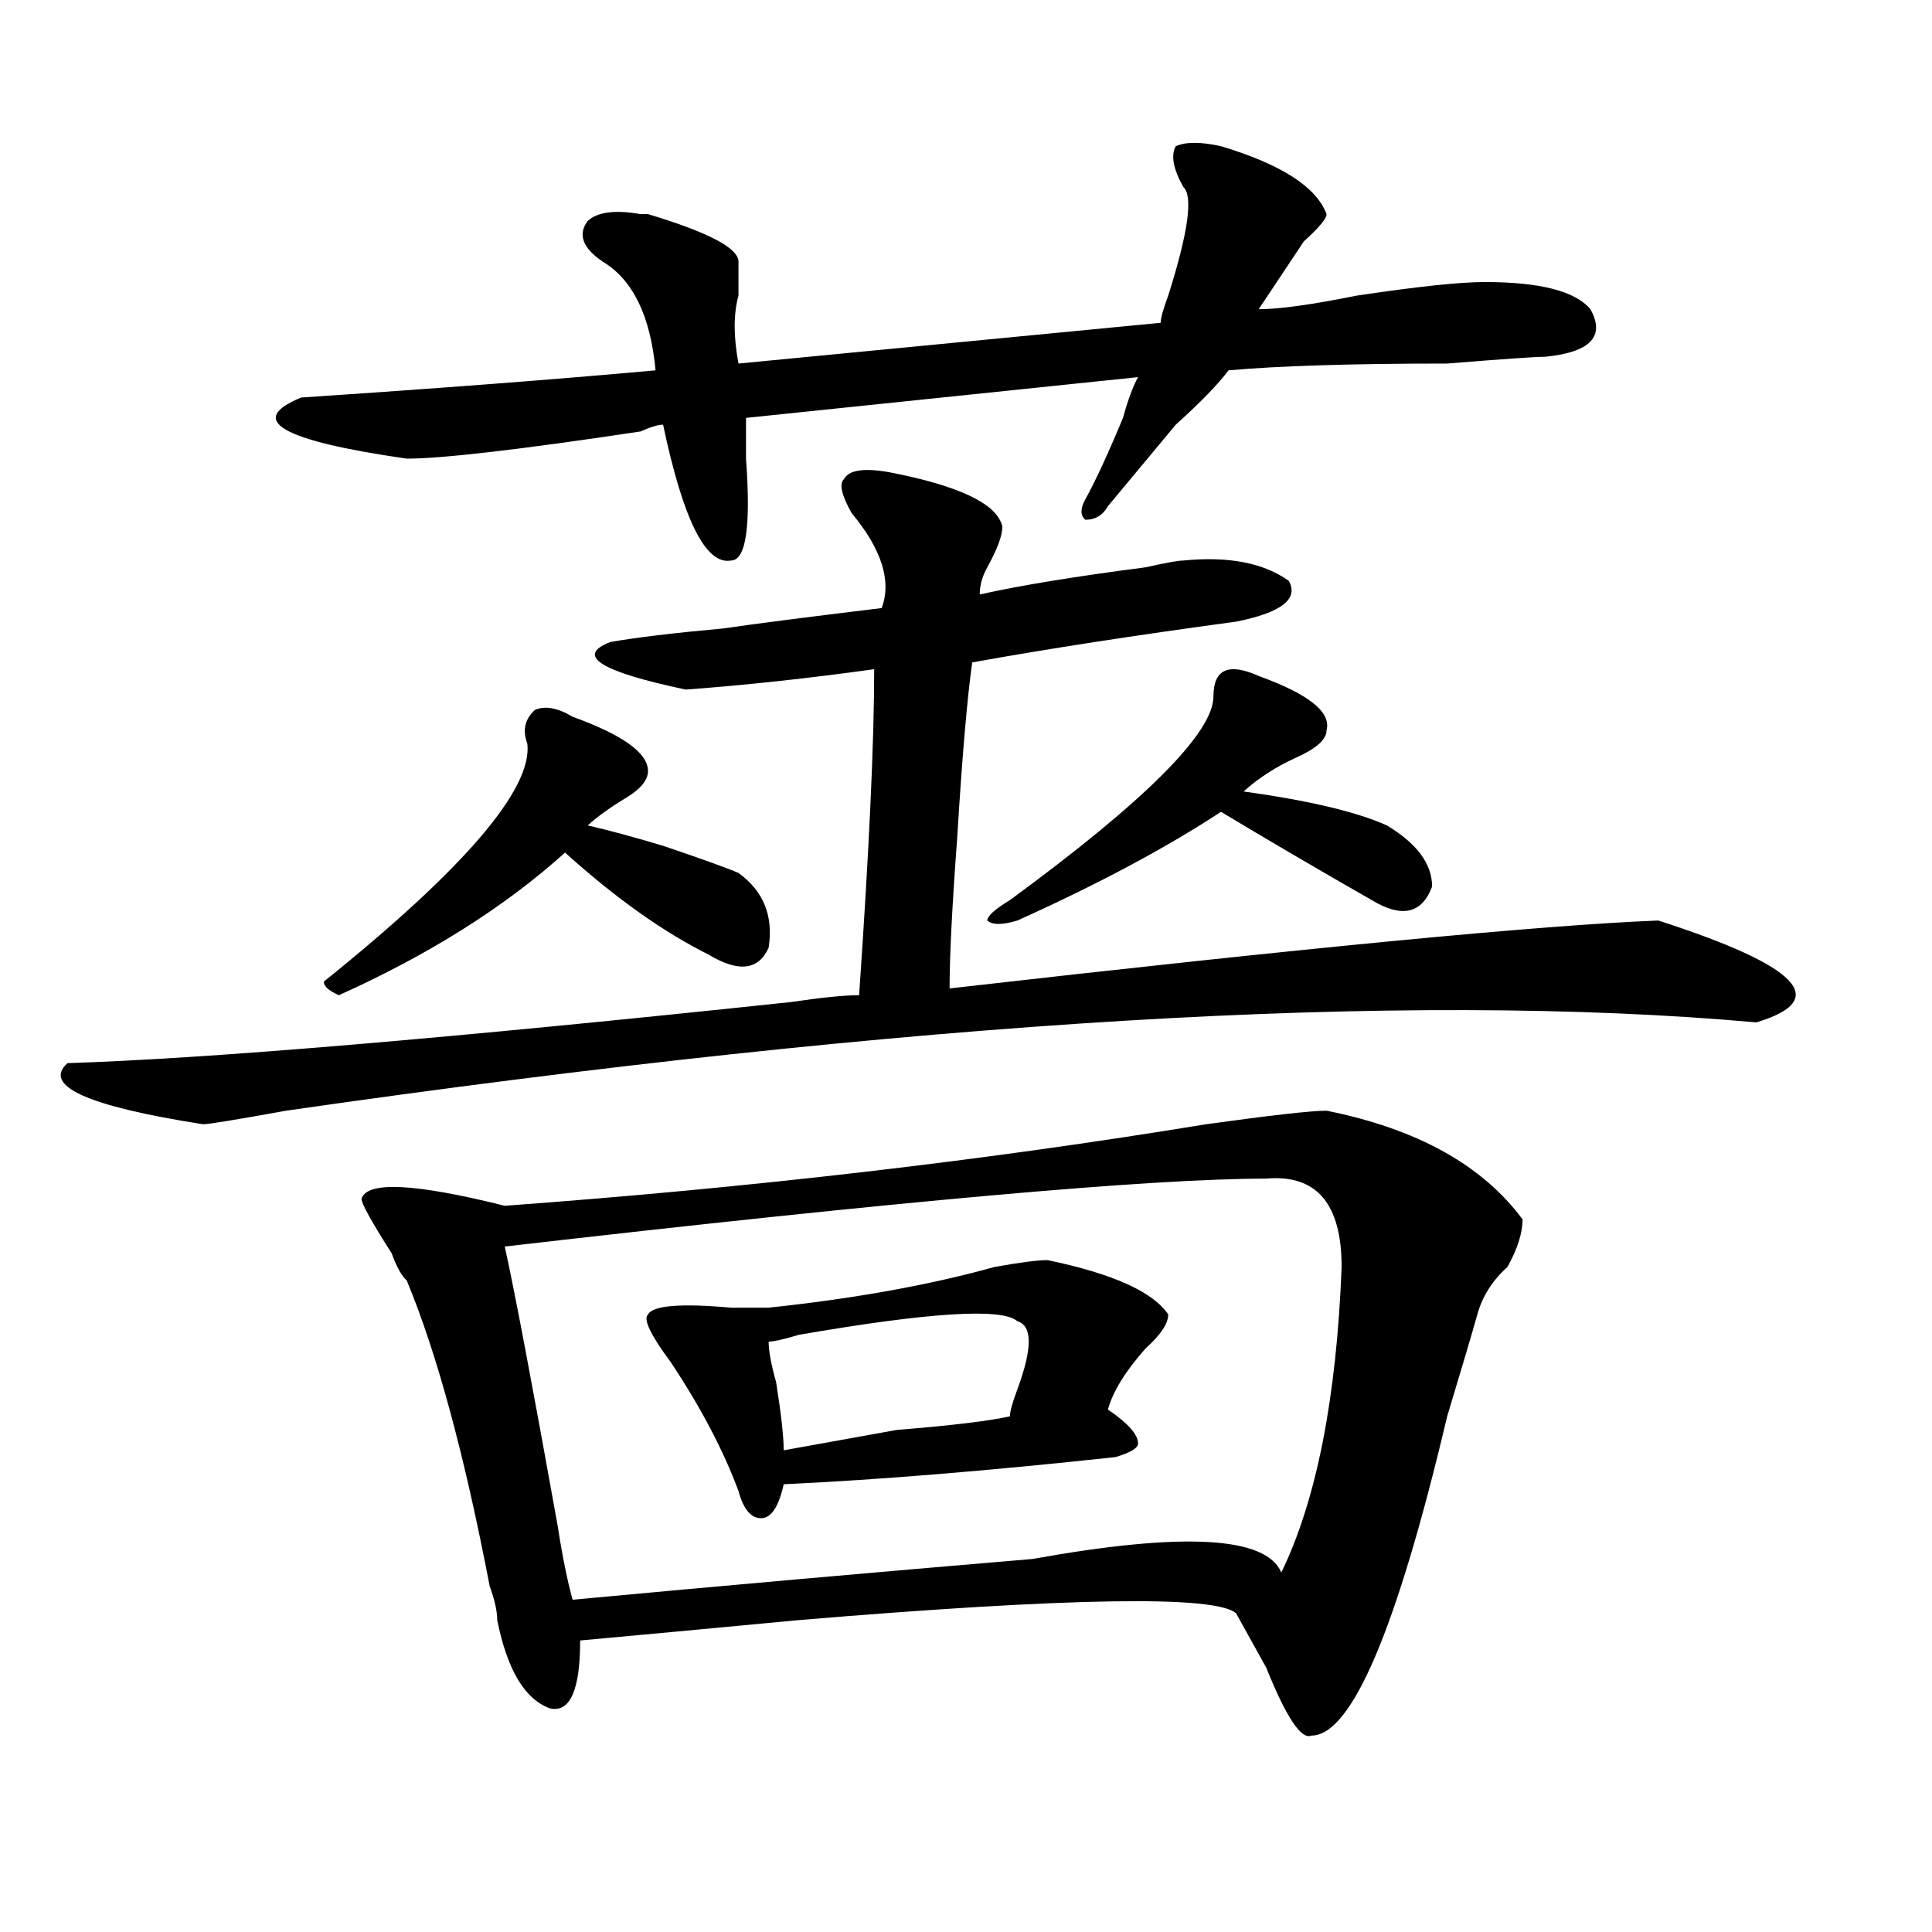 <?xml version="1.0" encoding="utf-8"?>
<!-- Generator: Adobe Illustrator 16.0.0, SVG Export Plug-In . SVG Version: 6.00 Build 0)  -->
<!DOCTYPE svg PUBLIC "-//W3C//DTD SVG 1.1//EN" "http://www.w3.org/Graphics/SVG/1.1/DTD/svg11.dtd">
<svg version="1.1" id="图层_1" xmlns="http://www.w3.org/2000/svg" xmlns:xlink="http://www.w3.org/1999/xlink" x="0px" y="0px"
	 width="1000px" height="1000px" viewBox="0 0 1000 1000" enable-background="new 0 0 1000 1000" xml:space="preserve">
<path d="M460.281,244.422c36.401,7.031,55.913,16.425,58.535,28.125c0,4.724-2.622,11.755-7.805,21.094
	c-2.622,4.724-3.902,9.394-3.902,14.063c20.792-4.669,49.389-9.339,85.852-14.063c10.365-2.308,16.89-3.516,19.512-3.516
	c23.414-2.308,41.584,1.208,54.633,10.547c5.183,9.394-3.902,16.425-27.316,21.094c-52.072,7.031-97.559,14.063-136.582,21.094
	c-2.622,18.786-5.244,49.219-7.805,91.406c-2.622,35.156-3.902,60.974-3.902,77.344c184.69-21.094,306.943-32.794,366.82-35.156
	c72.803,23.456,89.754,41.034,50.73,52.734c-182.13-16.37-435.782-1.153-760.957,45.703c-26.036,4.724-40.365,7.031-42.926,7.031
	c-59.877-9.339-83.291-19.886-70.242-31.641c72.803-2.308,197.678-12.854,374.625-31.641c15.609-2.308,27.316-3.516,35.121-3.516
	c5.183-74.981,7.805-131.231,7.805-168.75c-33.841,4.724-66.34,8.239-97.559,10.547c-44.268-9.339-57.255-17.578-39.023-24.609
	c12.987-2.308,32.499-4.669,58.535-7.031c15.609-2.308,42.926-5.823,81.949-10.547c5.183-14.063,0-30.433-15.609-49.219
	c-5.244-9.339-6.524-15.216-3.902-17.578C439.428,243.269,447.232,242.114,460.281,244.422z M631.984,75.672
	c31.219,9.394,49.389,21.094,54.633,35.156c0,2.362-3.902,7.031-11.707,14.063c-7.805,11.755-15.609,23.456-23.414,35.156
	c10.365,0,27.316-2.308,50.73-7.031c31.219-4.669,53.291-7.031,66.34-7.031c28.597,0,46.828,4.724,54.633,14.063
	c7.805,14.063,0,22.302-23.414,24.609c-5.244,0-22.134,1.208-50.73,3.516c-49.45,0-87.193,1.208-113.168,3.516
	c-5.244,7.031-14.329,16.425-27.316,28.125c-15.609,18.786-27.316,32.849-35.121,42.188c-2.622,4.724-6.524,7.031-11.707,7.031
	c-2.622-2.308-2.622-5.823,0-10.547c5.183-9.339,11.707-23.401,19.512-42.188c2.561-9.339,5.183-16.37,7.805-21.094l-202.922,21.094
	c0,4.724,0,11.755,0,21.094c2.561,35.156,0,52.734-7.805,52.734c-13.049,2.362-24.756-21.094-35.121-70.313
	c-2.622,0-6.524,1.208-11.707,3.516c-62.438,9.394-102.803,14.063-120.973,14.063c-65.06-9.339-83.291-19.886-54.633-31.641
	c70.242-4.669,131.338-9.339,183.41-14.063c-2.622-28.125-11.707-46.856-27.316-56.25c-10.427-7.031-13.049-14.063-7.805-21.094
	c5.183-4.669,14.268-5.823,27.316-3.516h3.902c31.219,9.394,46.828,17.578,46.828,24.609c0,4.724,0,10.547,0,17.578
	c-2.622,9.394-2.622,21.094,0,35.156l218.531-21.094c0-2.308,1.28-7.031,3.902-14.063c10.365-32.794,12.987-51.526,7.805-56.25
	c-5.244-9.339-6.524-16.37-3.902-21.094C613.753,73.364,621.558,73.364,631.984,75.672z M296.383,370.984
	c25.975,9.394,39.023,18.786,39.023,28.125c0,4.724-3.902,9.394-11.707,14.063c-7.805,4.724-14.329,9.394-19.512,14.063
	c10.365,2.362,23.414,5.878,39.023,10.547c20.792,7.031,33.779,11.755,39.023,14.063c12.987,9.394,18.17,22.302,15.609,38.672
	c-5.244,11.755-15.609,12.909-31.219,3.516c-23.414-11.7-48.17-29.278-74.145-52.734c-31.219,28.125-70.242,52.734-117.07,73.828
	c-5.244-2.308-7.805-4.669-7.805-7.031c72.803-58.558,107.924-99.591,105.363-123.047c-2.622-7.031-1.342-12.854,3.902-17.578
	C282.054,365.161,288.578,366.315,296.383,370.984z M686.617,574.891c46.828,9.394,80.607,28.125,101.461,56.25
	c0,7.031-2.622,15.271-7.805,24.609c-7.805,7.031-13.049,15.271-15.609,24.609c-2.622,9.394-7.805,26.972-15.609,52.734
	c-26.036,110.138-49.45,165.234-70.242,165.234c-5.244,2.307-13.049-9.394-23.414-35.156c-7.805-14.063-13.049-23.456-15.609-28.125
	c-10.427-9.394-85.852-8.24-226.336,3.516c-49.45,4.669-87.193,8.185-113.168,10.547c0,25.763-5.244,37.463-15.609,35.156
	c-13.049-4.725-22.134-19.94-27.316-45.703c0-4.725-1.342-10.547-3.902-17.578c-13.049-67.95-27.316-120.685-42.926-158.203
	c-2.622-2.308-5.244-7.031-7.805-14.063c-10.427-16.37-15.609-25.763-15.609-28.125c2.561-9.339,27.316-8.185,74.145,3.516
	c127.436-9.339,248.408-23.401,362.918-42.188C657.959,577.253,678.813,574.891,686.617,574.891z M655.398,610.047
	c-59.877,0-191.215,11.755-394.137,35.156c5.183,23.456,14.268,71.521,27.316,144.141c2.561,16.425,5.183,29.278,7.805,38.672
	c75.425-7.031,154.752-14.063,238.043-21.094c78.047-14.063,120.973-11.7,128.777,7.031c18.17-37.464,28.597-90.198,31.219-158.203
	C694.422,622.956,681.373,607.739,655.398,610.047z M542.23,652.234c33.779,7.031,54.633,16.425,62.438,28.125
	c0,4.724-3.902,10.547-11.707,17.578c-10.427,11.755-16.951,22.302-19.512,31.641c10.365,7.031,15.609,12.909,15.609,17.578
	c0,2.362-3.902,4.724-11.707,7.031c-65.06,7.031-122.314,11.755-171.703,14.063c-2.622,11.755-6.524,17.578-11.707,17.578
	c-5.244,0-9.146-4.669-11.707-14.063c-7.805-21.094-19.512-43.341-35.121-66.797c-10.427-14.063-14.329-22.247-11.707-24.609
	c2.561-4.669,16.89-5.823,42.926-3.516c10.365,0,16.89,0,19.512,0c44.206-4.669,83.229-11.7,117.07-21.094
	C527.901,653.442,536.986,652.234,542.23,652.234z M397.844,694.422c0,4.724,1.28,11.755,3.902,21.094
	c2.561,16.425,3.902,28.125,3.902,35.156c12.987-2.308,32.499-5.823,58.535-10.547c28.597-2.308,48.108-4.669,58.535-7.031
	c0-2.308,1.28-7.031,3.902-14.063c7.805-21.094,7.805-32.794,0-35.156c-7.805-7.031-45.548-4.669-113.168,7.031
	C405.648,693.269,400.404,694.422,397.844,694.422z M651.496,349.891c25.975,9.394,37.682,18.786,35.121,28.125
	c0,4.724-5.244,9.394-15.609,14.063c-10.427,4.724-19.512,10.547-27.316,17.578c33.779,4.724,58.535,10.547,74.145,17.578
	c15.609,9.394,23.414,19.94,23.414,31.641c-5.244,14.063-15.609,16.425-31.219,7.031c-28.658-16.37-54.633-31.641-78.047-45.703
	c-28.658,18.786-63.779,37.519-105.363,56.25c-7.805,2.362-13.049,2.362-15.609,0c0-2.308,3.902-5.823,11.707-10.547
	c70.242-51.526,105.363-86.683,105.363-105.469C628.082,346.375,635.887,342.859,651.496,349.891z"/>
</svg>
